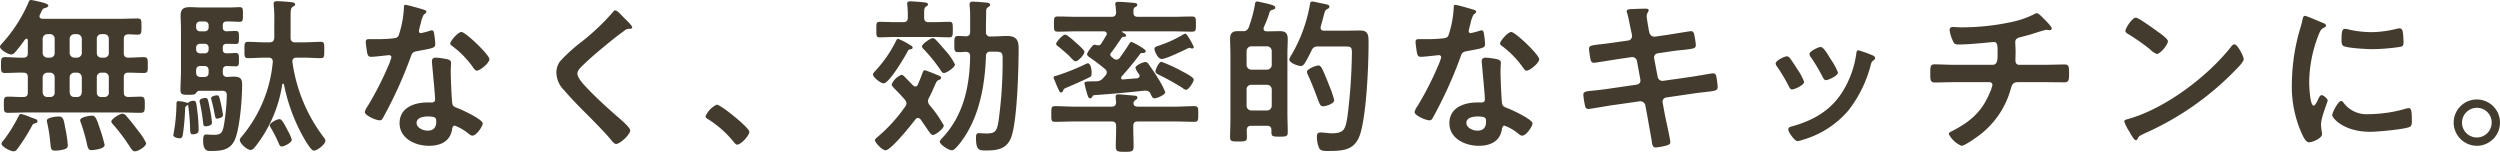 <svg xmlns="http://www.w3.org/2000/svg" width="450.09" height="27.33" viewBox="0 0 450.09 27.33">
  <path id="h2" d="M-207.66.45a9.12,9.12,0,0,0-1.2-1.92c-.75-.99-1.5-1.98-2.31-2.91a1.139,1.139,0,0,0-.75-.48c-.45,0-2.01.93-2.01,1.44,0,.21.36.54.51.72a34.12,34.12,0,0,1,2.91,3.93c.21.3.42.69.84.69C-209.1,1.92-207.66,1.08-207.66.45Zm-7.47.33a25.985,25.985,0,0,0-.9-3.06c-.57-1.77-.81-2.22-1.38-2.22-.36,0-2.13.24-2.13.84a1.112,1.112,0,0,0,.12.42A32.688,32.688,0,0,1-218.4.21c.21.99.27,1.5.9,1.5C-217.23,1.71-215.13,1.53-215.13.78Zm-6.63.06a22.846,22.846,0,0,0-.45-3.06c-.3-1.65-.36-2.13-1.23-2.13-.3,0-2.1.15-2.1.75a2.7,2.7,0,0,0,.09.48,28,28,0,0,1,.54,3.54c.09.99.12,1.38.84,1.38a6.143,6.143,0,0,0,1.68-.24C-222,1.44-221.76,1.26-221.76.84Zm-5.46-4.32c0-.3-.33-.42-.57-.48-.15-.06-.39-.15-.66-.24a9.194,9.194,0,0,0-1.74-.6c-.27,0-.39.33-.54.6A25.772,25.772,0,0,1-233.4.03a.9.9,0,0,0-.3.51c0,.54,1.59,1.38,2.16,1.38.39,0,.54-.21.78-.54a34.9,34.9,0,0,0,2.49-3.93c.15-.3.21-.48.6-.57C-227.55-3.15-227.22-3.18-227.22-3.48Zm2.28-8.76a.8.8,0,0,1,.81.84v2.7a.751.751,0,0,1-.81.84h-.51c-.51,0-.78-.3-.84-.84v-2.7a.858.858,0,0,1,.84-.84Zm4.86,0a.858.858,0,0,1,.84.84v2.7c-.06.54-.33.84-.84.84h-.51c-.51,0-.78-.3-.84-.84v-2.7a.858.858,0,0,1,.84-.84Zm4.89,0a.8.8,0,0,1,.81.84v2.7a.751.751,0,0,1-.81.84h-.54a.751.751,0,0,1-.81-.84v-2.7a.8.8,0,0,1,.81-.84Zm-9.75-6.93a.8.8,0,0,1,.81.84v2.55a.8.8,0,0,1-.81.84h-.51a.858.858,0,0,1-.84-.84v-2.55a.858.858,0,0,1,.84-.84Zm4.86,0a.858.858,0,0,1,.84.84v2.55a.858.858,0,0,1-.84.84h-.51a.858.858,0,0,1-.84-.84v-2.55a.858.858,0,0,1,.84-.84Zm4.89,0a.8.8,0,0,1,.81.84v2.55a.8.8,0,0,1-.81.84h-.54a.8.8,0,0,1-.81-.84v-2.55a.8.8,0,0,1,.81-.84Zm3.51.84c0-.54.24-.78.81-.81.54,0,1.08.06,1.65.06.72,0,.72-.3.72-1.44s.03-1.47-.72-1.47c-1.14,0-2.28.06-3.42.06h-13.68c-.27-.03-.54-.12-.54-.45a.876.876,0,0,1,.06-.27c.09-.15.15-.3.21-.42.21-.48.33-.69.63-.78.24-.06.69-.18.69-.48,0-.12-.18-.33-1.14-.57-.33-.09-1.77-.42-1.98-.42a.389.389,0,0,0-.39.3,26.654,26.654,0,0,1-4.8,7.5c-.12.15-.39.39-.39.6,0,.57,1.5,1.41,2.01,1.41a1,1,0,0,0,.72-.42c.66-.75,1.23-1.53,1.8-2.31.09-.06.15-.12.24-.12.18,0,.21.15.24.3v2.28c0,.6-.24.84-.84.84-1.08.03-2.16-.09-3.27-.09-.72,0-.72.36-.72,1.44,0,1.02-.03,1.41.72,1.41,1.08,0,2.19-.09,3.27-.06.6,0,.84.24.84.84v2.7c0,.57-.21.84-.78.84-.93.03-1.83-.06-2.76-.06-.78,0-.78.3-.78,1.47,0,1.08,0,1.44.75,1.44,1.14,0,2.25-.06,3.39-.06h17.1c1.11,0,2.25.06,3.36.06.78,0,.78-.36.78-1.44s0-1.47-.78-1.47c-.3,0-1.86.06-2.19.06-.57-.03-.81-.24-.81-.84v-2.7c0-.54.21-.84.78-.84.93,0,1.89.06,2.82.06.75,0,.72-.36.72-1.41s.03-1.44-.72-1.44c-.93,0-1.89.09-2.82.09-.57,0-.78-.3-.78-.84Zm17.85,13.74c0-.33-.3-1.74-.39-2.16-.27-1.11-.3-1.41-.69-1.41-.18,0-1.05.15-1.05.51a3.858,3.858,0,0,0,.12.57c.27.99.39,1.68.48,2.16.15.72.18.96.45.96C-194.76-3.96-193.83-4.11-193.83-4.59Zm-1.98,1.35a20.7,20.7,0,0,0-.39-2.58c-.33-1.71-.39-1.86-.78-1.86-.33,0-1.05.15-1.05.51a.925.925,0,0,0,.03.3,30.5,30.5,0,0,1,.6,3.69c.03.33.06.6.45.6C-196.8-2.58-195.81-2.64-195.81-3.24Zm14.37,3.06a6.912,6.912,0,0,0-.72-1.62c-.81-1.59-1.14-2.07-1.47-2.07-.57,0-1.77.72-1.77,1.08a1.366,1.366,0,0,0,.24.57A23.272,23.272,0,0,1-183.78.51c.12.27.21.54.54.54C-182.82,1.05-181.44.39-181.44-.18Zm-1.71-9.96c.03-.06.06-.12.15-.12a.2.2,0,0,1,.15.12,32.125,32.125,0,0,0,3.63,9.75c.27.45,1.26,2.19,1.74,2.19.66,0,2.1-1.17,2.1-1.77a.978.978,0,0,0-.24-.54,28.948,28.948,0,0,1-5.7-13.62v-.18c0-.45.33-.63.72-.63h1.32c1.05,0,2.1.09,3.09.09.63,0,.6-.39.6-1.47s.03-1.47-.6-1.47c-.99,0-2.04.09-3.09.09h-1.53a.735.735,0,0,1-.84-.84v-3.78c0-1.23.03-1.56.42-1.8.18-.09.39-.18.39-.42,0-.27-.3-.33-.51-.36-.48-.09-2.28-.21-2.76-.21-.33,0-.6.09-.6.48,0,.09.03.21.03.33a26.58,26.58,0,0,1,.09,3.09v2.7c-.06.6-.3.81-.87.81h-.78c-1.05,0-2.13-.09-3.09-.09-.66,0-.63.36-.63,1.47s-.03,1.47.63,1.47c.96,0,2.04-.09,3.09-.09h.6c.45,0,.78.18.78.69v.12A24.232,24.232,0,0,1-190.41-.78c-.15.18-.39.42-.39.66,0,.6,1.29,1.8,1.95,1.8.39,0,.63-.36.96-.75A23.893,23.893,0,0,0-183.15-10.14ZM-196.41-20.4a.67.67,0,0,1-.69.72h-.84a.693.693,0,0,1-.72-.72v-.33a.693.693,0,0,1,.72-.72h.84a.67.67,0,0,1,.69.72Zm0,3.96a.654.654,0,0,1-.69.72h-.84a.677.677,0,0,1-.72-.72v-.3a.67.67,0,0,1,.72-.69h.84a.646.646,0,0,1,.69.69Zm0,4.14c0,.6-.24.84-.81.84h-.57c-.6,0-.87-.24-.87-.84v-.3c0-.57.24-.84.84-.84h.6c.57,0,.81.27.81.84Zm3.24-5.13c.21,0,1.59.03,1.65.03.57,0,.57-.33.57-1.17s0-1.17-.57-1.17c-.45,0-1.14.03-1.65.06-.48-.03-.69-.24-.69-.72v-.33c0-.51.21-.72.72-.72h.51c.69,0,1.29.06,1.8.06.6,0,.6-.3.6-1.32,0-1.05,0-1.32-.63-1.32-.57,0-1.14.06-1.77.06h-5.01c-.72,0-1.41-.06-2.13-.06-1.11,0-1.68.3-1.68,1.5,0,.75.06,1.53.06,2.28v7.8c0,1.08-.09,2.16-.09,3.24,0,.9.27.96,1.44.96.87,0,1.14-.03,1.35-.3.18-.24.27-.39.57-.42h3.63c.81,0,1.35-.09,1.35.81A37.507,37.507,0,0,1-193.62-3c-.27,1.5-.45,1.95-1.83,1.95-.57,0-1.29-.06-1.44-.06-.51,0-.51.72-.51,1.08,0,2.04.93,1.89,1.47,1.89,2.01,0,3.63-.24,4.38-2.37.78-2.16,1.17-7.05,1.17-9.39,0-1.02-.06-1.62-1.5-1.62-.39,0-.81.03-1.2.06-.57-.06-.78-.27-.78-.84v-.3c0-.57.21-.81.78-.84.21.03,1.5.06,1.56.06.57,0,.57-.33.57-1.2,0-.84,0-1.2-.57-1.2-.45,0-1.11.06-1.62.06s-.72-.21-.72-.72v-.3C-193.86-17.22-193.65-17.43-193.17-17.43ZM-200.1-6.39a36.9,36.9,0,0,1,.36,4.47c0,.69.24.78.45.78.45,0,1.08-.12,1.08-.69a27.694,27.694,0,0,0-.24-3.54c-.18-1.53-.21-1.8-.66-1.8a1.31,1.31,0,0,0-.99.36.11.11,0,0,1-.09.03,5.366,5.366,0,0,0-1.65-.33c-.3,0-.36.15-.36.51a31.63,31.63,0,0,1-.57,5.61c0,.42.9.57,1.17.57.36,0,.48-.3.54-.6a41.445,41.445,0,0,0,.42-4.77c.03-.21.03-.33.21-.45a.934.934,0,0,0,.27-.21A.065.065,0,0,1-200.1-6.39Zm43.14,2.04c1.5,0,1.53.33,1.53.93,0,1.05-.48,1.62-1.56,1.62-.78,0-1.98-.48-1.98-1.41C-158.97-4.17-157.68-4.35-156.96-4.35Zm1.47-10.59c-.45,0-.72.18-.72.66,0,.15.03.27.03.42.09,1.17.54,5.52.54,6.48,0,.36-.27.51-.63.51h-.78c-2.37,0-4.98.96-4.98,3.72,0,2.79,2.85,4.08,5.28,4.08,2.04,0,3.81-.75,4.17-2.94.03-.27.15-.69.48-.69a8.531,8.531,0,0,1,2.4,1.38c.21.15.48.42.78.42.75,0,1.86-1.71,1.86-2.19,0-.72-3.54-2.37-4.23-2.64-.09-.03-.21-.09-.3-.12-.45-.18-.84-.3-.93-.75-.15-.63-.3-4.95-.3-5.82,0-.63.06-1.53.06-1.59,0-.36-.27-.54-.6-.63A12.561,12.561,0,0,0-155.49-14.94Zm4.59-4.62c-.63,0-2.01,1.65-2.01,2.07,0,.21.27.39.39.48a17,17,0,0,1,3.75,3.87c.15.21.36.54.66.54.54,0,2.25-1.35,2.25-2.07C-145.86-15.45-150.15-19.56-150.9-19.56Zm-10.08-4.89c-.27,0-.27.3-.27.51a18.313,18.313,0,0,1-.96,5.04c-.24.39-.51.42-.9.48a26.639,26.639,0,0,1-3.09.15h-1.38c-.33,0-.54.09-.54.48,0,.3.15,1.38.21,1.74.12.69.24.96.75.96.69,0,3-.3,3.24-.3a.4.4,0,0,1,.42.39,11.727,11.727,0,0,1-.69,1.83,56.016,56.016,0,0,1-3.57,6.93,3.319,3.319,0,0,0-.54,1.08c0,.63,2.01,1.5,2.67,1.5.33,0,.42-.12.6-.42a76.336,76.336,0,0,0,4.89-10.68c.36-.99.33-1.2,1.41-1.38,2.76-.51,3.12-.57,3.12-1.23a14.245,14.245,0,0,0-.15-1.59c-.06-.36-.09-.9-.45-.9a1.066,1.066,0,0,0-.3.06,14.518,14.518,0,0,1-1.71.45.349.349,0,0,1-.33-.39,9.726,9.726,0,0,1,.33-1.35,5.233,5.233,0,0,1,.54-1.59c.27-.21.48-.33.48-.54s-.33-.3-.48-.36C-158.16-23.73-160.65-24.45-160.98-24.45Zm39.36,2.34c-.33-.33-1.2-1.35-1.59-1.35-.18,0-.33.21-.45.36a40.92,40.92,0,0,1-5.61,5.31,29.152,29.152,0,0,0-3.87,3.51,3.406,3.406,0,0,0-.66,2.07,4.56,4.56,0,0,0,1.44,3.18c1.47,1.74,3.12,3.36,4.74,4.98,1.23,1.26,2.49,2.52,3.63,3.87.18.24.6.78.93.78.72,0,2.55-1.71,2.55-2.43,0-.6-2.07-2.28-2.58-2.73-1.86-1.65-3.72-3.33-5.43-5.16-.51-.54-1.5-1.62-1.5-2.37,0-.57.66-1.17,1.23-1.71,1.56-1.5,3.27-2.88,4.95-4.26q1.125-.9,2.25-1.71a1.34,1.34,0,0,1,.81-.36c.21,0,.63.03.63-.27C-120.15-20.73-121.35-21.84-121.62-22.11Zm14.67,17.73c0,.27.33.45.54.57A18.477,18.477,0,0,1-101.85.27c.15.18.36.45.6.45.69,0,2.19-1.65,2.19-2.31,0-.75-5.16-4.89-5.85-4.89A4.1,4.1,0,0,0-106.95-4.38Zm44.91-9.33a10.273,10.273,0,0,0-1.74-2.52c-.54-.63-1.17-1.38-1.74-1.95a.7.7,0,0,0-.57-.27c-.33,0-1.89,1.05-1.89,1.47a.672.672,0,0,0,.24.45,27.8,27.8,0,0,1,3.03,3.72c.27.42.39.63.69.63C-63.54-12.18-62.04-13.2-62.04-13.71Zm-10.23-4.62c-.24,0-.33.27-.42.45a22.468,22.468,0,0,1-3.6,5.22c-.21.24-.51.51-.51.78,0,.42,1.32,1.56,1.92,1.56.99,0,3.75-4.68,4.26-5.64.18-.36.24-.45.57-.48.15-.03.39-.09.39-.3s-.24-.36-.42-.45A12.817,12.817,0,0,0-72.27-18.33Zm5.49-3c-.57,0-.81-.24-.81-.84v-.75c0-.63.03-.99.3-1.2.24-.15.39-.21.39-.39,0-.3-.3-.33-.72-.39-.51-.06-2.01-.18-2.46-.18-.3,0-.57.06-.57.42,0,.09.03.18.03.27a16.187,16.187,0,0,1,.09,1.68v.54c0,.6-.24.84-.84.84h-1.32c-.99,0-1.95-.06-2.94-.06-.6,0-.57.36-.57,1.38,0,1.05-.03,1.41.57,1.41.99,0,1.95-.06,2.94-.06h6.75c.96,0,1.95.06,2.91.06.6,0,.6-.36.6-1.41s0-1.38-.6-1.38c-.96,0-1.95.06-2.91.06Zm.15,14.91a1.333,1.333,0,0,1-.27-.72,1.273,1.273,0,0,1,.18-.57c.48-.9.75-1.56.96-2.04.33-.75.45-1.05.81-1.17.18-.06.42-.18.42-.39,0-.27-.39-.39-.75-.54-.3-.12-1.98-.81-2.16-.81-.27,0-.33.12-.57.81-.15.39-.36.96-.72,1.77a.488.488,0,0,1-.45.33.573.573,0,0,1-.42-.21c-.51-.51-.99-1.02-1.5-1.53-.15-.15-.33-.36-.57-.36a3.152,3.152,0,0,0-1.77,1.74c0,.21.33.57.93,1.17.39.39.87.9,1.44,1.56a1.2,1.2,0,0,1,.3.66,1.066,1.066,0,0,1-.24.6A28.194,28.194,0,0,1-75.84-.78c-.39.33-.6.48-.6.72,0,.42,1.32,1.8,1.89,1.8.99,0,4.68-4.62,5.37-5.55.15-.15.24-.27.48-.27a.661.661,0,0,1,.48.27c.36.51.66.96.93,1.35.63.93.96,1.44,1.26,1.44.51,0,1.98-1.14,1.98-1.71A21.818,21.818,0,0,0-66.63-6.42Zm11.31-9.6c1.59,0,1.86-.03,1.86,1.26a79.131,79.131,0,0,1-.75,11.34c-.3,1.74-.6,2.13-2.16,2.13-.48,0-1.02-.06-1.38-.06-.48,0-.51.42-.51.78,0,2.43.63,2.34,1.92,2.34,2.25,0,3.87-.42,4.56-2.79.96-3.27,1.2-11.97,1.2-15.6,0-1.47-.42-2.22-2.07-2.22-.96,0-1.89.09-2.85.09h-.12a.735.735,0,0,1-.84-.84v-1.38c0-.57.03-1.14.03-1.71v-.45c0-.45.03-.69.36-.9.18-.12.36-.21.36-.42,0-.3-.33-.36-.57-.39-.57-.06-2.04-.18-2.58-.18-.33,0-.54.09-.54.45v.33a17.341,17.341,0,0,1,.09,2.16v2.46c0,.57-.21.81-.78.84-.45-.03-.93-.06-1.38-.06-.69,0-.69.36-.69,1.44,0,1.17,0,1.47.69,1.47.48,0,.93-.03,1.38-.06.51.03.78.24.78.78-.09,5.52-1.2,10.74-5.13,14.85-.12.15-.33.36-.33.54,0,.54,1.59,1.56,2.19,1.56s1.86-1.83,2.22-2.37c2.82-4.23,3.72-9.6,3.9-14.61a.729.729,0,0,1,.84-.78Zm30.45,1.83c-.51,0-1.08,1.5-1.08,1.71,0,.36.39.51.69.66a44.1,44.1,0,0,1,4.2,2.34,1.174,1.174,0,0,0,.63.33c.48,0,1.38-1.47,1.38-1.83,0-.45-1.59-1.23-1.98-1.44A26.814,26.814,0,0,0-24.87-14.19Zm5.82-2.67c0-.12-1.17-2.4-1.53-2.4a1.052,1.052,0,0,0-.42.18,21.831,21.831,0,0,1-4.17,1.92c-.54.18-.96.27-.96.66,0,.27.54,1.8,1.32,1.8.75,0,3.84-1.5,4.65-1.89a.738.738,0,0,1,.33-.12.927.927,0,0,1,.24.06.716.716,0,0,0,.27.06A.252.252,0,0,0-19.05-16.86Zm-19.68.87c0-.33-1.23-1.38-1.5-1.62-.36-.33-1.59-1.47-1.98-1.47-.48,0-1.62,1.38-1.62,1.62,0,.27.33.48.51.6.48.39,1.5,1.26,1.92,1.68.18.21.78.9,1.05.9C-39.81-14.28-38.73-15.54-38.73-15.99Zm.6,2.07a1.183,1.183,0,0,0-.42.15,38.456,38.456,0,0,1-5.1,2.04c-.45.12-.63.12-.63.36a1.142,1.142,0,0,0,.15.45c.24.57.45,1.14.72,1.68.15.33.24.57.48.57.18,0,.3-.15.36-.33.12-.36.27-.39.75-.6,1.47-.63,2.64-1.14,3.93-1.77.39-.18.45-.27.45-.9C-37.44-12.66-37.56-13.92-38.13-13.92Zm8.22,7.23a.73.73,0,0,1,.33-.6c.18-.12.39-.21.39-.45,0-.27-.27-.33-.51-.36-.45-.03-2.55-.24-2.91-.24-.3,0-.51.12-.51.42,0,.09.06.72.09.99-.03.57-.27.81-.81.81h-6.63c-1.17,0-2.34-.09-3.54-.09-.69,0-.69.27-.69,1.41,0,1.11-.03,1.41.69,1.41,1.2,0,2.37-.06,3.54-.06h6.63c.57,0,.81.24.81.81v.57c0,1.02-.06,2.07-.06,3.12,0,.93.36.96,1.62.96,1.23,0,1.59-.03,1.59-.99,0-1.02-.06-2.07-.06-3.09v-.57c0-.57.24-.81.81-.81h6.63c1.17,0,2.37.06,3.54.06.72,0,.72-.3.72-1.41s0-1.41-.72-1.41c-1.17,0-2.37.09-3.54.09h-6.6C-29.52-6.12-29.85-6.24-29.91-6.69Zm-7.05-1.5c3.03-.21,6.03-.48,9.06-.81h.21a.912.912,0,0,1,.87.6c.21.39.3.78.72.78.45,0,1.92-.63,1.92-1.11a13.933,13.933,0,0,0-1.29-2.46c-.51-.87-1.05-1.65-1.65-2.49a.8.8,0,0,0-.66-.48c-.36,0-1.77.6-1.77,1.05a2.7,2.7,0,0,0,.42.84c.12.18.33.39.33.6,0,.27-.21.39-.45.45-.84.06-1.71.12-2.55.21a.293.293,0,0,1-.33-.3.573.573,0,0,1,.09-.24,49.742,49.742,0,0,0,3.3-4.02c.18-.18.15-.21.48-.21.21,0,.57-.03.57-.36s-2.34-1.62-2.58-1.62c-.18,0-.27.15-.36.27-.57.93-1.14,1.74-1.77,2.61a.725.725,0,0,1-.57.3.935.935,0,0,1-.54-.21,3.178,3.178,0,0,0-.36-.3c-.09-.12-.21-.24-.21-.39a.554.554,0,0,1,.15-.36c.63-.78,1.29-1.8,1.86-2.61.15-.21.18-.21.39-.24.15,0,.45,0,.45-.24s-.48-.48-.69-.6a.065.065,0,0,1-.06-.06c0-.06.06-.09.12-.09h8.94c1.17,0,2.37.06,3.54.06.72,0,.72-.27.72-1.35,0-1.05,0-1.38-.72-1.38-1.17,0-2.37.06-3.54.06H-29.1c-.54,0-.81-.21-.81-.78,0-.48-.03-.78.3-.96.18-.09.39-.18.39-.42,0-.3-.36-.33-.69-.36-.6-.06-2.16-.18-2.7-.18-.24,0-.57.03-.57.36a.746.746,0,0,0,.03.24c.06.42.09.87.12,1.32-.03.57-.3.78-.84.78h-6.09c-1.2,0-2.37-.06-3.54-.06-.75,0-.72.3-.72,1.38,0,1.05-.03,1.35.69,1.35,1.2,0,2.37-.06,3.57-.06h4.74c.27.03.51.12.51.45a.484.484,0,0,1-.09.27c-.3.51-.6,1.02-.93,1.53a.589.589,0,0,1-.51.27,1.359,1.359,0,0,1-.48-.09c-.21-.06-.39-.03-.72.36-.21.27-.81,1.02-.81,1.35,0,.27.36.48.54.6.93.66,1.83,1.32,2.7,2.07a.725.725,0,0,1,.3.57.935.935,0,0,1-.21.54c-.15.18-.33.36-.48.54-.54.6-1.05.54-1.77.54-1.35.03-1.56.06-1.56.36a19.446,19.446,0,0,0,.57,2.16c.06.21.18.54.45.54.21,0,.33-.15.42-.33C-37.2-8.1-37.14-8.19-36.96-8.19Zm43.2.9a18.134,18.134,0,0,0-.96-2.76,5.81,5.81,0,0,0-.24-.63c-.93-2.25-1.14-2.85-1.65-2.85-.45,0-2.07.63-2.07,1.14a1.638,1.638,0,0,0,.18.54C2.61-9.42,3.24-7.47,3.57-6.72c.15.3.3.54.66.54C4.77-6.18,6.24-6.66,6.24-7.29Zm.87-9.66c2.07,0,2.31-.12,2.31,1.08A99.276,99.276,0,0,1,8.61-4.26c-.36,2.1-.51,2.94-2.82,2.94-.42,0-1.05-.09-1.47-.12a3.261,3.261,0,0,0-.54-.03c-.51,0-.66.24-.66.72a5.1,5.1,0,0,0,.42,2.13c.27.51,1.05.48,1.56.48,2.94,0,5.01-.15,5.91-3.36,1.05-3.75,1.41-11.94,1.41-15.99,0-1.41.03-2.34-1.53-2.34-.81,0-1.65.03-2.46.03H4.41c-.33,0-.63-.12-.63-.51,0-.09.03-.15.03-.24.24-.81.39-1.41.51-1.83.21-.87.3-1.14.63-1.29.18-.09.42-.18.42-.45,0-.39-.6-.42-1.26-.57-.33-.06-1.59-.36-1.8-.36-.39,0-.39.27-.45.57a27.205,27.205,0,0,1-3.24,8.91,3.593,3.593,0,0,0-.48.96c0,.6,1.56,1.17,2.07,1.17.36,0,.57-.27.75-.54.39-.6.87-1.59,1.2-2.25a1.076,1.076,0,0,1,1.14-.72Zm-12.96,6.9a.833.833,0,0,1,.84.81v2.97a.858.858,0,0,1-.84.84H-8.7a.858.858,0,0,1-.84-.84V-9.24a.8.8,0,0,1,.84-.81ZM-8.7-12.78a.858.858,0,0,1-.84-.84v-2.52a.858.858,0,0,1,.84-.84h2.85a.858.858,0,0,1,.84.84v2.52a.858.858,0,0,1-.84.84Zm.66-11.7A24.142,24.142,0,0,1-9.15-20.4a1,1,0,0,1-1.08.69h-.93c-1.05,0-1.35.48-1.35,1.47,0,.87.06,1.71.06,2.58V-4.02c0,1.17-.06,2.31-.06,3.45,0,.72.39.72,1.5.72,1.08,0,1.53,0,1.53-.69,0-.45-.03-.9-.03-1.35.03-.57.27-.78.81-.78h2.82c.57,0,.81.21.81.81v.36c0,.75.27.78,1.47.78,1.17,0,1.47-.03,1.47-.78,0-1.11-.06-2.25-.06-3.36v-10.8c0-.87.06-1.71.06-2.58,0-1.02-.33-1.47-1.38-1.47-.69,0-1.38.03-2.04.03h-.39c-.3-.03-.54-.12-.54-.48,0-.09.03-.18.03-.24a19.823,19.823,0,0,0,1.08-2.79c.09-.27.36-.33.57-.39.18-.03.42-.12.42-.36,0-.33-.39-.42-.84-.57-.33-.09-2.19-.54-2.43-.54C-7.98-25.05-8.01-24.72-8.04-24.48ZM32.04-4.35c1.5,0,1.53.33,1.53.93,0,1.05-.48,1.62-1.56,1.62-.78,0-1.98-.48-1.98-1.41C30.03-4.17,31.32-4.35,32.04-4.35Zm1.47-10.59c-.45,0-.72.18-.72.66,0,.15.03.27.03.42.09,1.17.54,5.52.54,6.48,0,.36-.27.51-.63.51h-.78c-2.37,0-4.98.96-4.98,3.72,0,2.79,2.85,4.08,5.28,4.08,2.04,0,3.81-.75,4.17-2.94.03-.27.15-.69.48-.69a8.531,8.531,0,0,1,2.4,1.38c.21.15.48.42.78.42.75,0,1.86-1.71,1.86-2.19,0-.72-3.54-2.37-4.23-2.64-.09-.03-.21-.09-.3-.12-.45-.18-.84-.3-.93-.75-.15-.63-.3-4.95-.3-5.82,0-.63.06-1.53.06-1.59,0-.36-.27-.54-.6-.63A12.561,12.561,0,0,0,33.51-14.94Zm4.59-4.62c-.63,0-2.01,1.65-2.01,2.07,0,.21.27.39.39.48a17,17,0,0,1,3.75,3.87c.15.21.36.54.66.54.54,0,2.25-1.35,2.25-2.07C43.14-15.45,38.85-19.56,38.1-19.56ZM28.02-24.45c-.27,0-.27.3-.27.51a18.313,18.313,0,0,1-.96,5.04c-.24.39-.51.42-.9.48a26.639,26.639,0,0,1-3.09.15H21.42c-.33,0-.54.09-.54.48,0,.3.15,1.38.21,1.74.12.69.24.96.75.96.69,0,3-.3,3.24-.3a.4.4,0,0,1,.42.39,11.728,11.728,0,0,1-.69,1.83,56.017,56.017,0,0,1-3.57,6.93,3.319,3.319,0,0,0-.54,1.08c0,.63,2.01,1.5,2.67,1.5.33,0,.42-.12.6-.42a76.335,76.335,0,0,0,4.89-10.68c.36-.99.33-1.2,1.41-1.38,2.76-.51,3.12-.57,3.12-1.23a14.245,14.245,0,0,0-.15-1.59c-.06-.36-.09-.9-.45-.9a1.066,1.066,0,0,0-.3.06,14.518,14.518,0,0,1-1.71.45.349.349,0,0,1-.33-.39,9.725,9.725,0,0,1,.33-1.35,5.233,5.233,0,0,1,.54-1.59c.27-.21.48-.33.48-.54s-.33-.3-.48-.36C30.84-23.73,28.35-24.45,28.02-24.45Zm28.65,6.78c-1.08.15-1.95.27-2.58.33-1.56.18-1.98.24-1.98.81,0,.36.18,1.38.24,1.8.06.36.24.72.63.72.18,0,3.54-.54,4.08-.63l2.64-.39a.881.881,0,0,1,1.05.75l.6,3.27a.757.757,0,0,1-.66.93l-5.16.75c-1.05.15-1.86.24-2.46.3-1.59.15-1.98.21-1.98.78a13.892,13.892,0,0,0,.3,1.95c.09.36.21.6.63.6.27,0,3.36-.54,3.93-.63l5.28-.75a.93.93,0,0,1,1.02.72l.39,2.1c.21,1.17.48,2.7.69,3.9a1.506,1.506,0,0,1,.06.36c.09.66.15,1.23.72,1.23A11.456,11.456,0,0,0,66.09.87c.33-.12.66-.21.66-.63,0-.45-.87-4.29-1.02-5.1l-.36-1.98A.756.756,0,0,1,66-7.77l4.74-.69c1.02-.15,1.8-.24,2.4-.3,1.83-.21,2.13-.27,2.13-.93,0-.24-.06-.66-.09-.93-.03-.15-.03-.27-.06-.39-.09-.66-.15-1.11-.72-1.11-.15,0-3.57.6-4.08.66l-4.86.69a.875.875,0,0,1-.99-.72l-.63-3.3a.77.77,0,0,1,.63-.93l2.43-.36c.96-.15,1.71-.21,2.31-.27,1.74-.21,2.13-.24,2.13-.87a13.844,13.844,0,0,0-.21-1.5c-.09-.45-.12-.99-.66-.99-.18,0-3.48.54-4.02.63l-2.49.36a.92.92,0,0,1-.99-.78l-.12-.51c-.06-.42-.36-2.07-.36-2.37,0-.6.36-.81.36-1.11,0-.27-.36-.27-.54-.27-.72,0-1.44.03-2.16.06-.75.03-1.26.03-1.26.42a1.063,1.063,0,0,0,.09.33c.24.78.48,2.16.66,2.97l.15.69a2.992,2.992,0,0,1,.06.48.777.777,0,0,1-.66.78Zm43.95,1.41c-.33,0-.36.33-.39.6a17.408,17.408,0,0,1-2.46,6.81c-2.16,3.51-5.43,5.28-9.3,6.33-.3.09-.48.21-.48.54,0,.42,1.11,2.07,1.68,2.07a5.3,5.3,0,0,0,.93-.24,17.132,17.132,0,0,0,8.16-5.22,22.42,22.42,0,0,0,4.11-8.4c.12-.36.15-.45.39-.63.15-.12.36-.24.36-.45,0-.3-.3-.45-.54-.54A20.361,20.361,0,0,0,100.62-16.26Zm-5.31,1.08c-.51-.84-1.08-1.68-1.5-1.68-.39,0-2.01.75-2.01,1.26a1.012,1.012,0,0,0,.27.6,32.316,32.316,0,0,1,2.1,3.54c.12.24.3.57.6.57.42,0,2.16-.78,2.16-1.38a11.83,11.83,0,0,0-1.35-2.46Zm-7.59,0c-.39,0-2.01.75-2.01,1.29a1.111,1.111,0,0,0,.24.54,29.669,29.669,0,0,1,2.16,3.63c.12.24.27.51.57.51.36,0,2.16-.75,2.16-1.38a10.915,10.915,0,0,0-1.29-2.37c-.3-.48-.99-1.56-1.32-1.95A.668.668,0,0,0,87.72-15.18Zm30.39,1.53c-1.29,0-3-.09-3.81-.09-.78,0-.75.51-.75,1.77,0,.96,0,1.5.81,1.5.99,0,2.4-.06,3.75-.06h6.09a.513.513,0,0,1,.54.51,7.137,7.137,0,0,1-.51,1.47c-1.41,3.36-3.48,5.13-6.66,6.78-.3.15-.69.3-.69.57A4.523,4.523,0,0,0,119.16.93c.63,0,2.94-1.68,3.51-2.13a15.658,15.658,0,0,0,5.34-8.01c.21-.75.36-1.32,1.32-1.32h4.5c1.29,0,2.58.03,3.87.03.75,0,.84-.36.84-1.5,0-1.32-.03-1.71-.78-1.71-1.14,0-2.55.06-3.93.06h-4.26c-.51,0-.69-.36-.69-.81,0-.54.03-1.08.03-1.65,0-.54-.06-1.08-.06-1.65,0-.51.36-.72.81-.84.63-.15,1.29-.33,1.92-.51.51-.15,2.55-.84,2.88-.84a.83.83,0,0,1,.27.03c.09,0,.24.03.3.03.18,0,.39-.09.39-.3,0-.36-1.17-1.5-1.47-1.8-.24-.24-.9-.96-1.23-.96a1.231,1.231,0,0,0-.51.21,16.756,16.756,0,0,1-4.02,1.38,42.7,42.7,0,0,1-9.15.96c-.48,0-1.14-.06-1.41-.06-.36,0-.6.15-.6.54A6.163,6.163,0,0,0,117.6-18c.24.57.36.69,1.05.69,2.13,0,6.15-.45,6.3-.45.72,0,.72.6.72,2.13,0,.87.03,1.98-.9,1.98Zm50.19-3.69a.736.736,0,0,0-.51.33c-4.26,5.43-11.76,11.1-18.39,13.05-.39.12-.93.18-.93.51a8.408,8.408,0,0,0,.9,1.8c.21.36.84,1.56,1.17,1.56a.3.3,0,0,0,.3-.18c.24-.51.27-.54,1.26-1.02A52.114,52.114,0,0,0,168.39-12.6c.39-.39,1.59-1.56,1.59-2.07C169.98-15.12,168.9-17.34,168.3-17.34Zm-17.73-4.8c-.69,0-1.89,1.92-1.89,2.37,0,.27.24.42.48.57a37.416,37.416,0,0,1,3.99,2.79,3.208,3.208,0,0,0,1.2.81c.57,0,1.98-1.62,1.98-2.31,0-.45-1.44-1.44-1.83-1.71C153.93-20.04,151.05-22.14,150.57-22.14Zm36.96,15c-.57,0-1.62,2.13-1.62,2.55,0,.48,2.01,3,6.87,3,1.2,0,6.27-.45,7.11-.9.39-.21.36-.75.36-1.11,0-1.53-.06-2.25-.54-2.25a2.135,2.135,0,0,0-.63.12,24.553,24.553,0,0,1-6.6.96,5.141,5.141,0,0,1-4.56-2.1A.528.528,0,0,0,187.53-7.14Zm.69-12.99c-.48,0-.63.45-.63,1.89,0,.33-.03.96.3,1.17.63.42,4.32.6,5.25.6a34.965,34.965,0,0,0,5.04-.42c.57-.12.57-.36.57-.99a14.712,14.712,0,0,0-.12-1.62c-.06-.36-.18-.72-.6-.72a2.9,2.9,0,0,0-.54.09,19.609,19.609,0,0,1-4.56.6,19.251,19.251,0,0,1-3.93-.45A3.953,3.953,0,0,0,188.22-20.13Zm-7.2-2.34c-.33,0-.39.39-.45.66a13.8,13.8,0,0,1-.39,1.5,35.9,35.9,0,0,0-1.53,9.93,20.661,20.661,0,0,0,1.83,9.21c.39.81.75,1.47,1.26,1.47.63,0,2.34-.72,2.34-1.47a2.662,2.662,0,0,0-.06-.45c-.03-.27-.12-.96-.12-1.26,0-1.35,1.2-4.08,1.2-4.35,0-.33-.78-.96-1.08-.96-.27,0-.45.33-.63.72-.12.3-.54,1.17-.81,1.17-.69,0-.81-3.63-.81-4.2a23.8,23.8,0,0,1,1.68-8.52c.3-.75.42-1.02.93-1.29.3-.18.42-.21.42-.39,0-.3-.36-.42-.6-.51C183.78-21.39,181.26-22.47,181.02-22.47ZM211.95-5.91a2.638,2.638,0,0,1,2.67,2.67,2.676,2.676,0,0,1-2.67,2.67,2.676,2.676,0,0,1-2.67-2.67A2.676,2.676,0,0,1,211.95-5.91Zm0-1.5a4.161,4.161,0,0,0-4.17,4.17A4.2,4.2,0,0,0,211.95.93a4.18,4.18,0,0,0,4.17-4.17A4.161,4.161,0,0,0,211.95-7.41Z" transform="translate(233.97 25.32)" fill="#433c2e"/>
</svg>
